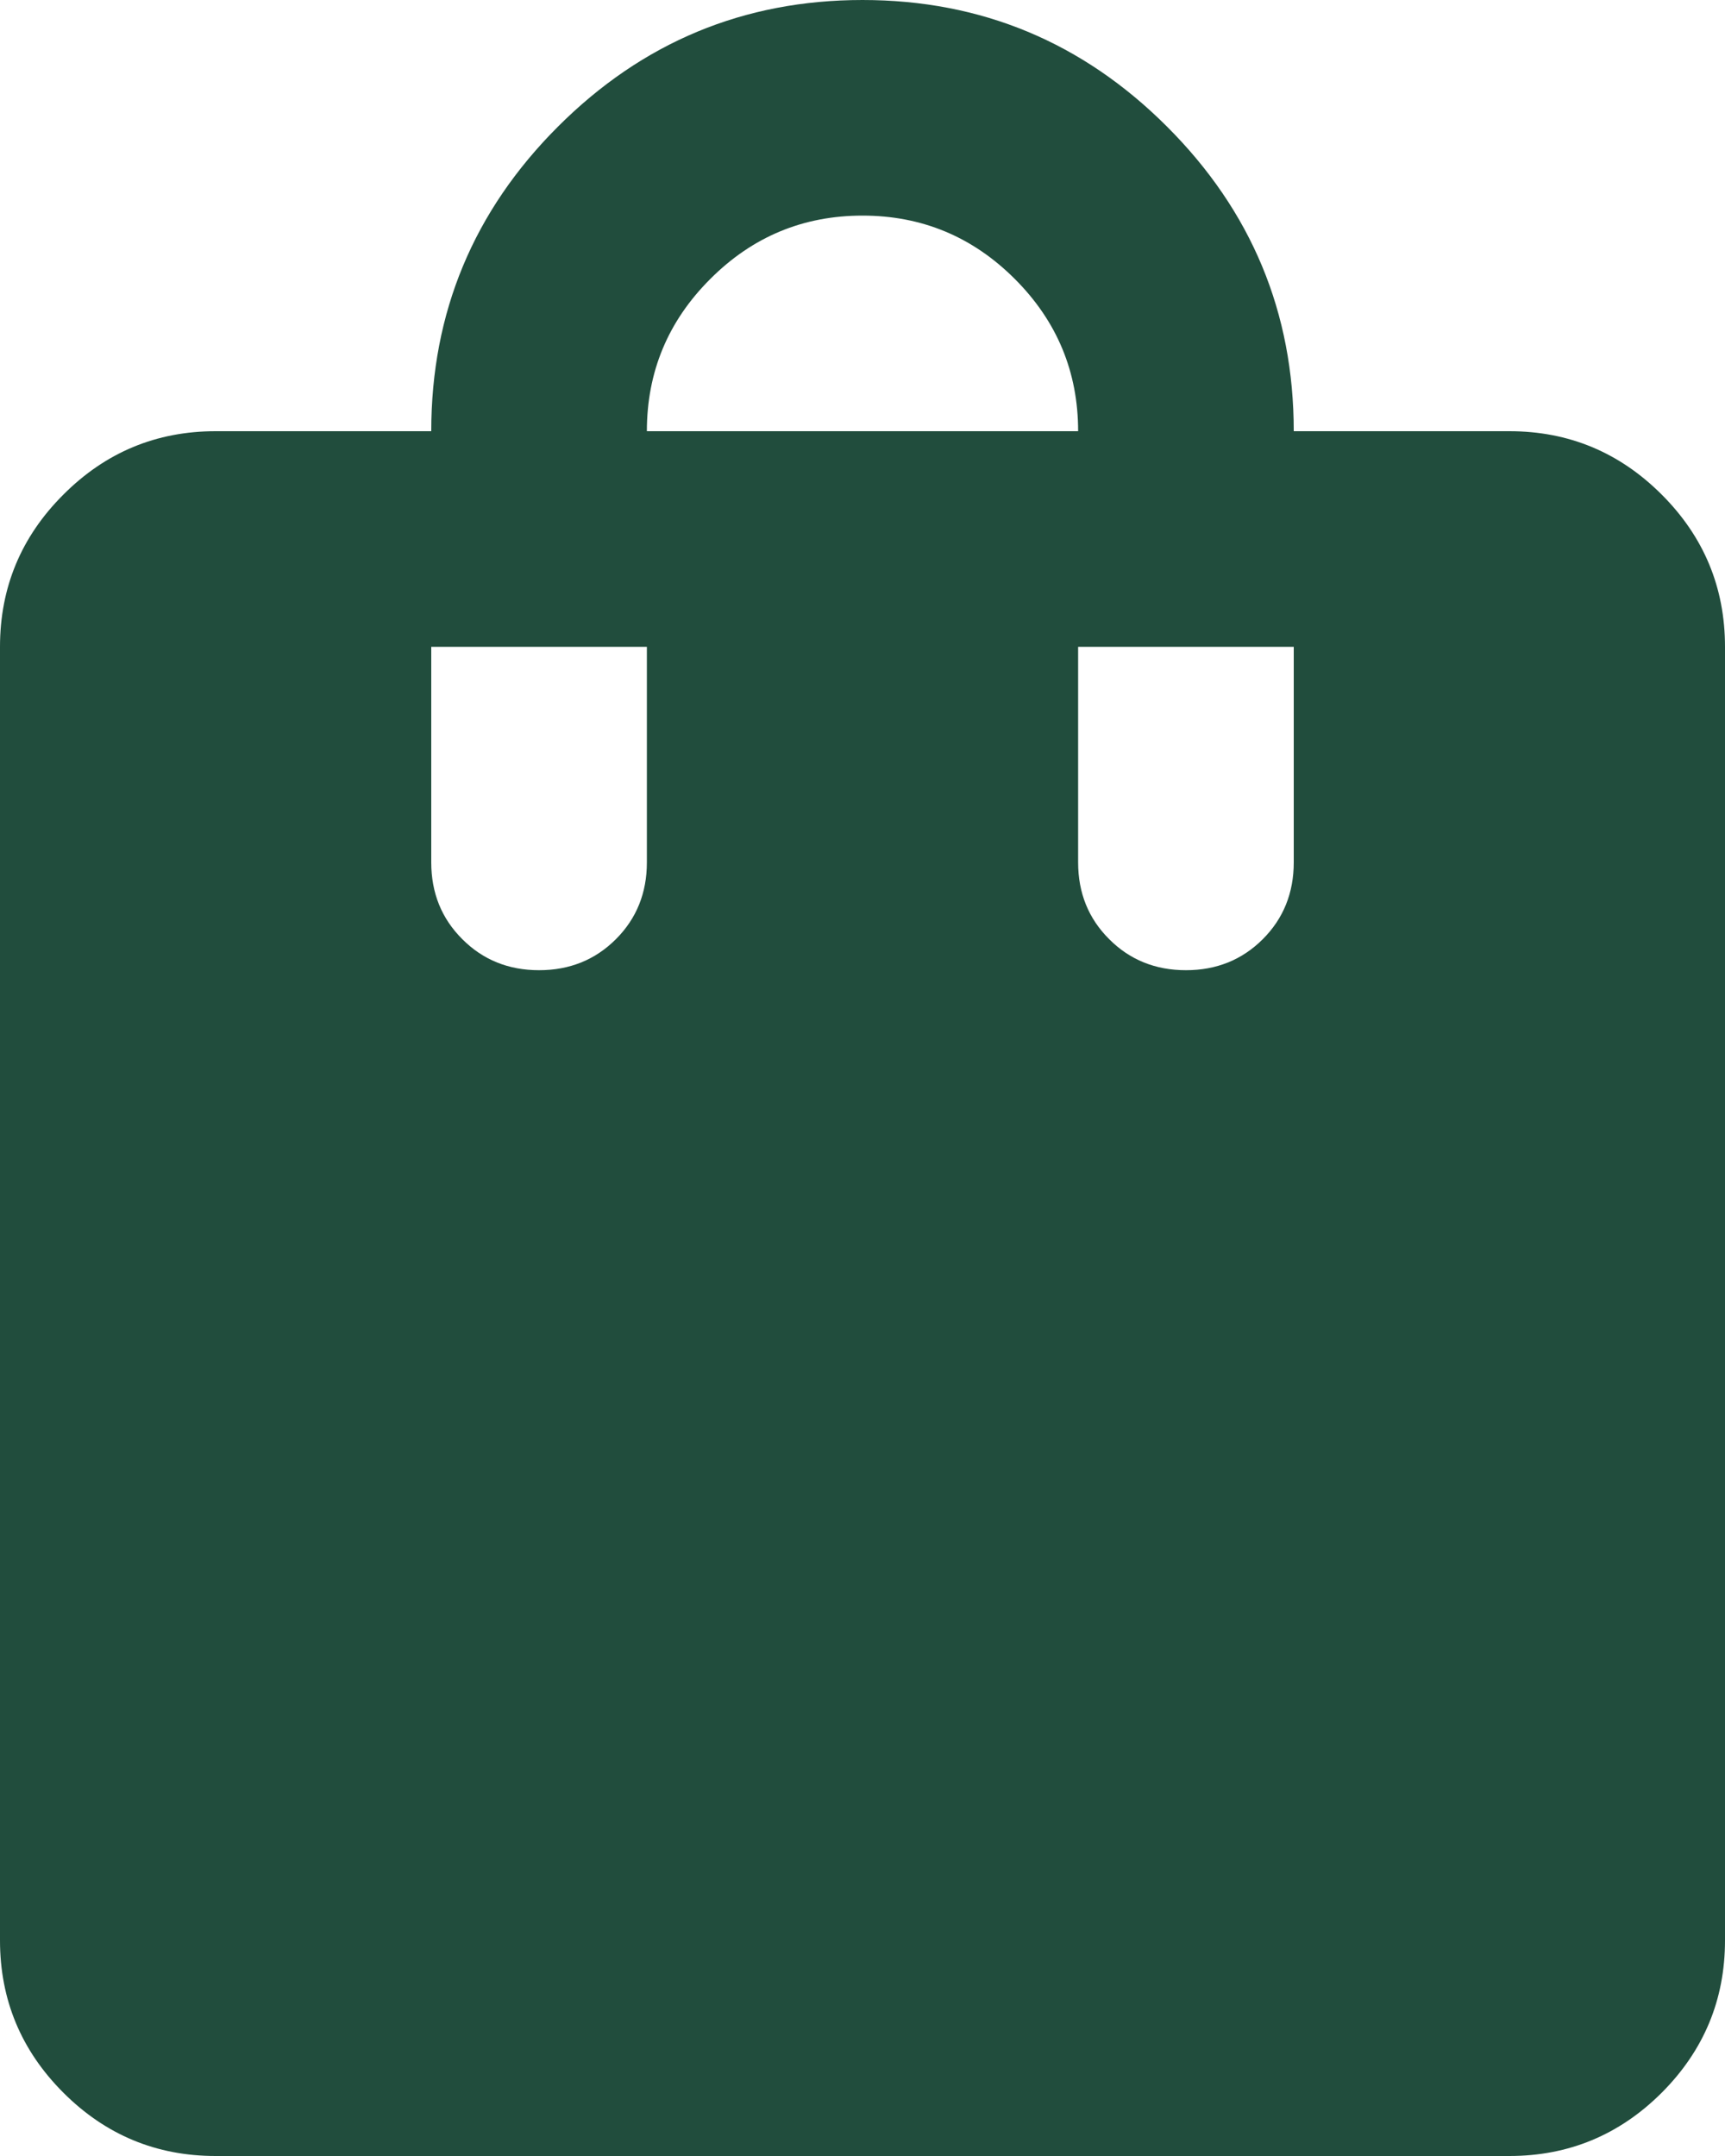 <?xml version="1.0" encoding="UTF-8"?> <svg xmlns="http://www.w3.org/2000/svg" width="16" height="20" viewBox="0 0 16 20" fill="none"> <path d="M2 20C1.45 20 0.979 19.804 0.588 19.413C0.196 19.021 0 18.55 0 18V6C0 5.45 0.196 4.979 0.588 4.588C0.979 4.196 1.45 4 2 4H4C4 2.9 4.392 1.958 5.175 1.175C5.958 0.392 6.9 0 8 0C9.1 0 10.042 0.392 10.825 1.175C11.608 1.958 12 2.9 12 4H14C14.55 4 15.021 4.196 15.413 4.588C15.804 4.979 16 5.45 16 6V18C16 18.55 15.804 19.021 15.413 19.413C15.021 19.804 14.55 20 14 20H2ZM5 9C5.283 9 5.521 8.904 5.713 8.712C5.904 8.521 6 8.283 6 8V6H4V8C4 8.283 4.096 8.521 4.288 8.712C4.479 8.904 4.717 9 5 9ZM6 4H10C10 3.45 9.804 2.979 9.413 2.588C9.021 2.196 8.55 2 8 2C7.45 2 6.979 2.196 6.588 2.588C6.196 2.979 6 3.45 6 4ZM11 9C11.283 9 11.521 8.904 11.713 8.712C11.904 8.521 12 8.283 12 8V6H10V8C10 8.283 10.096 8.521 10.288 8.712C10.479 8.904 10.717 9 11 9Z" fill="#214D3D"></path> </svg> 